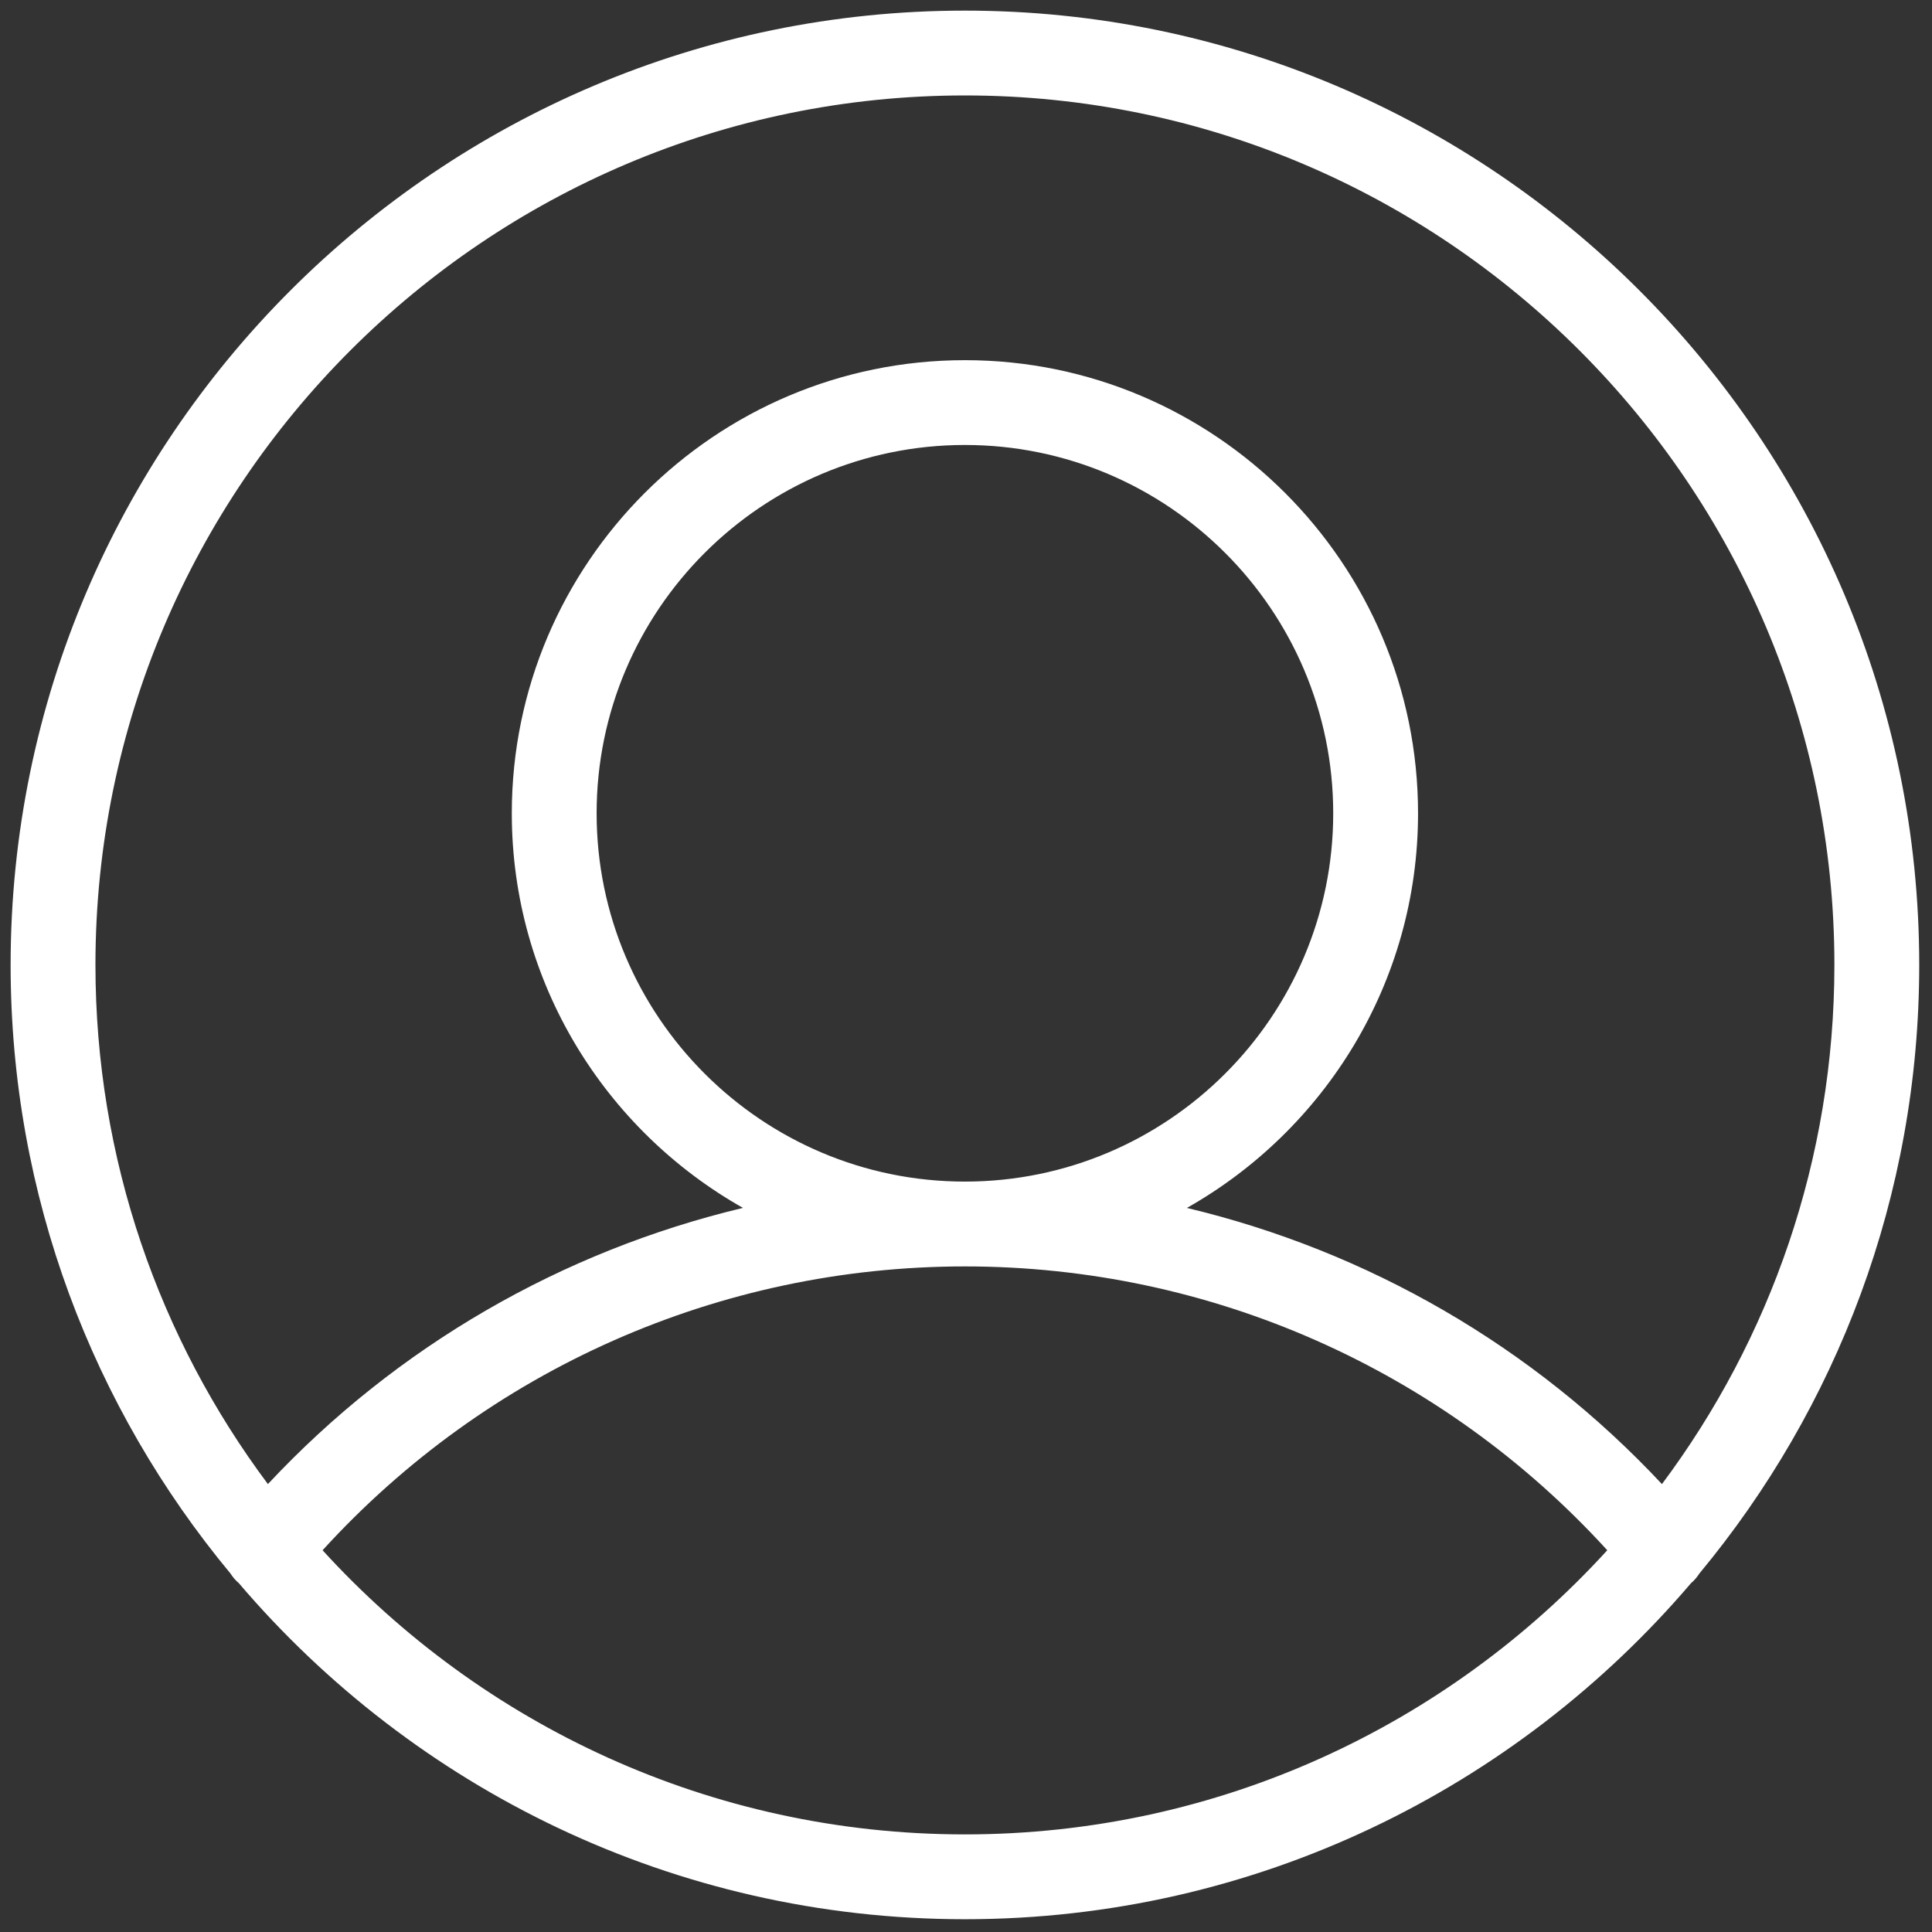 <svg xmlns="http://www.w3.org/2000/svg" xmlns:xlink="http://www.w3.org/1999/xlink" version="1.1" width="256" height="256" viewBox="0 0 256 256" xml:space="preserve">

<rect x="0" y="0" width="256" height="256" fill="#333333" stroke="none"/>

<defs>
</defs>
<g style="stroke: none; stroke-width: 0; stroke-dasharray: none; stroke-linecap: butt; stroke-linejoin: miter; stroke-miterlimit: 10; fill: none; fill-rule: nonzero; opacity: 1;" transform="translate(1.407 1.407) scale(2.81 2.81)" >
	<path d="M 79.635 73.696 C 86.104 65.901 90 55.898 90 45 C 90 20.187 69.813 0 45 0 C 20.187 0 0 20.187 0 45 c 0 10.898 3.896 20.901 10.365 28.696 c 0.105 0.161 0.227 0.315 0.383 0.445 c 0.002 0.002 0.005 0.003 0.007 0.005 C 19.015 83.837 31.298 90 45 90 c 13.702 0 25.985 -6.163 34.245 -15.854 c 0.003 -0.002 0.005 -0.003 0.008 -0.005 C 79.408 74.01 79.53 73.857 79.635 73.696 z M 45 4 c 22.607 0 41 18.393 41 41 c 0 9.169 -3.026 17.645 -8.132 24.482 c -6.081 -6.505 -13.876 -10.99 -22.402 -13.023 c 6.497 -3.669 10.901 -10.629 10.901 -18.609 c 0 -11.782 -9.585 -21.367 -21.367 -21.367 c -11.782 0 -21.367 9.585 -21.367 21.367 c 0 7.979 4.404 14.939 10.901 18.608 c -8.526 2.033 -16.321 6.518 -22.402 13.023 C 7.026 62.645 4 54.169 4 45 C 4 22.393 22.393 4 45 4 z M 45 55.217 c -9.576 0 -17.367 -7.791 -17.367 -17.367 S 35.424 20.482 45 20.482 s 17.367 7.791 17.367 17.367 S 54.576 55.217 45 55.217 z M 45 86 c -11.986 0 -22.787 -5.171 -30.29 -13.399 C 22.48 64.079 33.418 59.217 45 59.217 c 11.581 0 22.52 4.863 30.29 13.384 C 67.787 80.829 56.986 86 45 86 z" style="stroke: none; stroke-width: 1; stroke-dasharray: none; stroke-linecap: butt; stroke-linejoin: miter; stroke-miterlimit: 10; fill: rgb(255,255,255); fill-rule: nonzero; opacity: 1;" transform=" matrix(1 0 0 1 0 0) " stroke-linecap="round" />
</g>
</svg>
